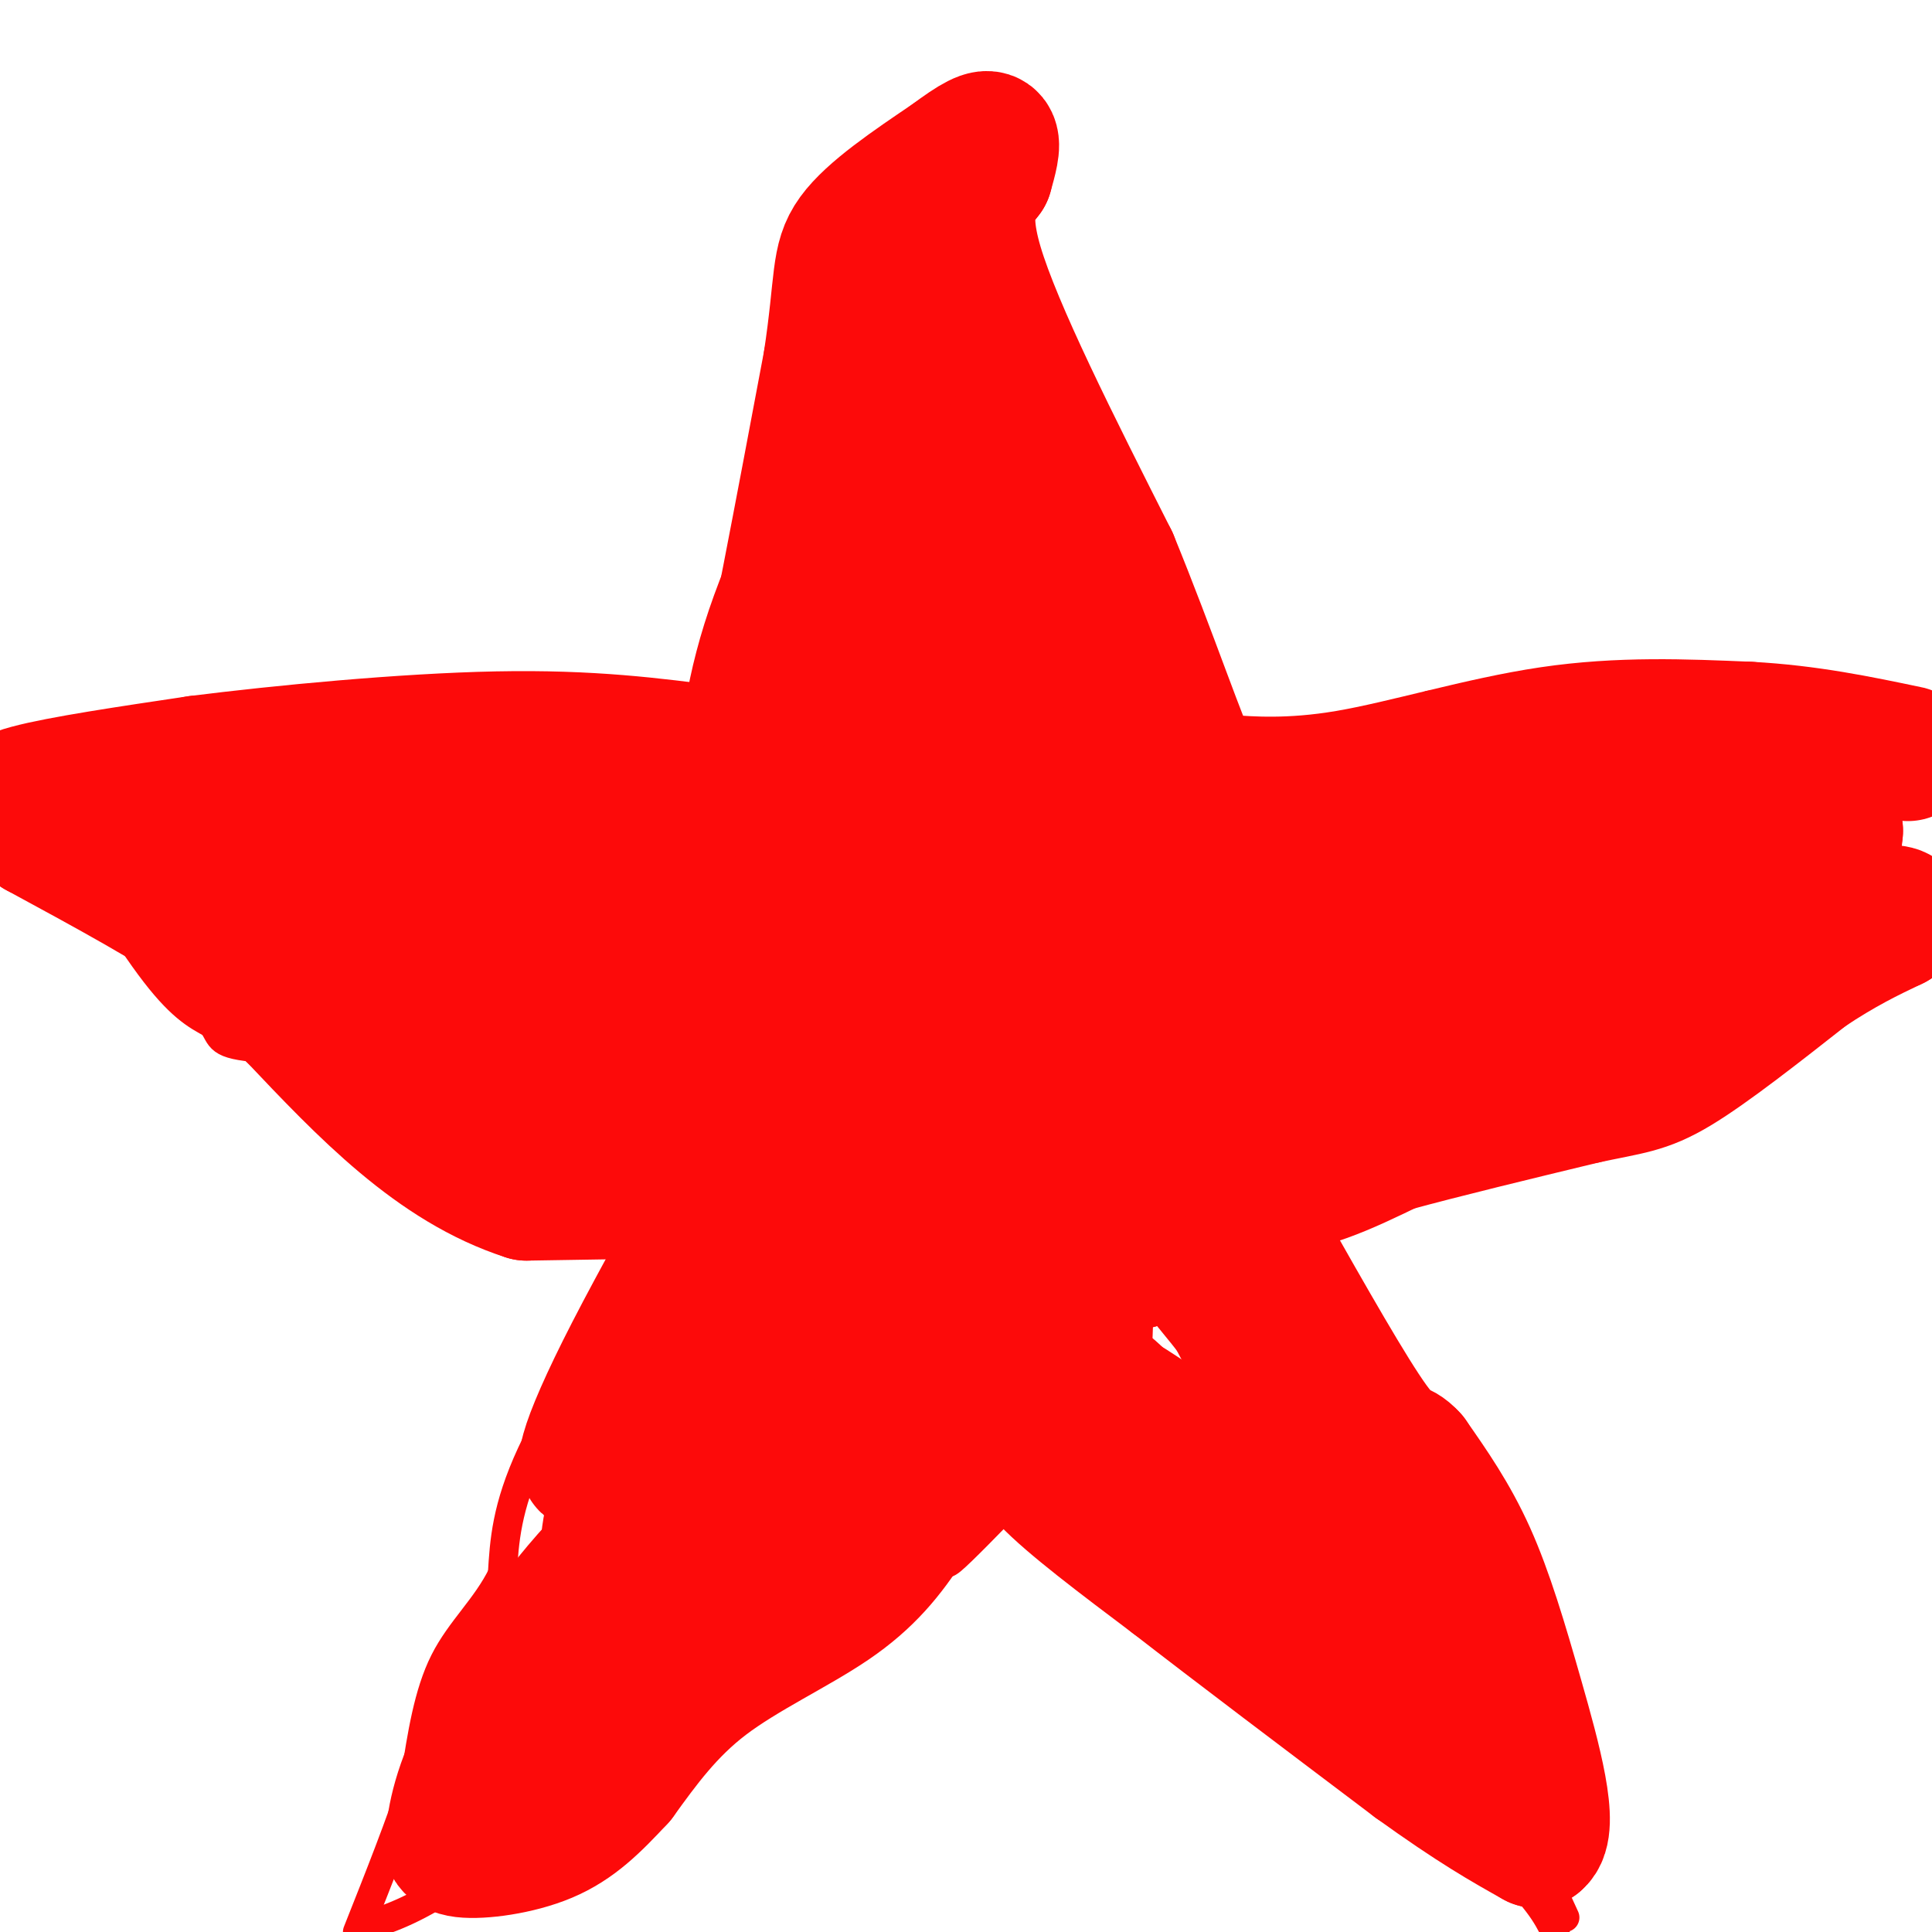 <svg viewBox='0 0 400 400' version='1.1' xmlns='http://www.w3.org/2000/svg' xmlns:xlink='http://www.w3.org/1999/xlink'><g fill='none' stroke='rgb(253,10,10)' stroke-width='6' stroke-linecap='round' stroke-linejoin='round'><path d='M296,146c0.000,0.000 0.100,0.100 0.1,0.1'/><path d='M296,146c0.000,0.000 0.100,0.100 0.1,0.1'/><path d='M183,44c0.000,0.000 -11.000,39.000 -11,39'/><path d='M172,83c-4.833,16.500 -11.417,38.250 -18,60'/><path d='M154,143c-4.667,13.167 -7.333,16.083 -10,19'/><path d='M187,45c0.000,0.000 14.000,34.000 14,34'/><path d='M201,79c4.356,13.778 8.244,31.222 12,42c3.756,10.778 7.378,14.889 11,19'/><path d='M224,140c3.333,6.667 6.167,13.833 9,21'/><path d='M233,161c9.583,2.083 19.167,4.167 29,5c9.833,0.833 19.917,0.417 30,0'/><path d='M292,166c13.833,-0.667 33.417,-2.333 53,-4'/><path d='M345,162c10.833,-0.667 11.417,-0.333 12,0'/><path d='M141,163c1.500,-2.000 3.000,-4.000 -3,-5c-6.000,-1.000 -19.500,-1.000 -33,-1'/><path d='M105,157c-11.311,1.222 -23.089,4.778 -33,6c-9.911,1.222 -17.956,0.111 -26,-1'/><path d='M46,162c-6.756,-0.911 -10.644,-2.689 -16,-3c-5.356,-0.311 -12.178,0.844 -19,2'/><path d='M11,161c-3.833,0.500 -3.917,0.750 -4,1'/><path d='M7,162c8.917,14.833 17.833,29.667 24,38c6.167,8.333 9.583,10.167 13,12'/><path d='M44,212c2.071,2.929 0.750,4.250 10,5c9.250,0.750 29.071,0.929 40,4c10.929,3.071 12.964,9.036 15,15'/><path d='M109,236c5.978,4.244 13.422,7.356 18,11c4.578,3.644 6.289,7.822 8,12'/><path d='M135,259c-9.917,15.417 -19.833,30.833 -25,42c-5.167,11.167 -5.583,18.083 -6,25'/><path d='M104,326c-3.333,6.822 -8.667,11.378 -12,18c-3.333,6.622 -4.667,15.311 -6,24'/><path d='M86,368c-3.000,9.333 -7.500,20.667 -12,32'/><path d='M75,399c5.083,-1.583 10.167,-3.167 19,-9c8.833,-5.833 21.417,-15.917 34,-26'/><path d='M128,364c15.333,-10.333 36.667,-23.167 58,-36'/><path d='M186,328c10.844,-6.089 8.956,-3.311 11,-5c2.044,-1.689 8.022,-7.844 14,-14'/><path d='M211,309c6.000,0.917 12.000,1.833 21,8c9.000,6.167 21.000,17.583 33,29'/><path d='M265,346c12.833,11.167 28.417,24.583 44,38'/><path d='M309,384c9.500,9.000 11.250,12.500 13,16'/><path d='M324,397c-3.417,-7.417 -6.833,-14.833 -10,-26c-3.167,-11.167 -6.083,-26.083 -9,-41'/><path d='M305,330c-5.667,-11.400 -15.333,-19.400 -21,-29c-5.667,-9.600 -7.333,-20.800 -9,-32'/><path d='M275,269c-5.000,-10.667 -13.000,-21.333 -21,-32'/><path d='M254,237c-4.167,-6.500 -4.083,-6.750 -4,-7'/><path d='M250,230c20.917,0.000 41.833,0.000 56,-2c14.167,-2.000 21.583,-6.000 29,-10'/><path d='M335,218c9.711,-5.422 19.489,-13.978 24,-20c4.511,-6.022 3.756,-9.511 3,-13'/><path d='M362,185c1.833,-4.000 4.917,-7.500 8,-11'/><path d='M345,162c0.000,0.000 19.000,0.000 19,0'/><path d='M364,162c5.833,0.000 10.917,0.000 16,0'/><path d='M380,162c-0.167,3.833 -8.583,13.417 -17,23'/><path d='M296,147c0.000,0.000 0.100,0.100 0.1,0.1'/></g>
<g fill='none' stroke='rgb(253,10,10)' stroke-width='28' stroke-linecap='round' stroke-linejoin='round'><path d='M98,370c-0.622,-1.489 -1.244,-2.978 2,-10c3.244,-7.022 10.356,-19.578 20,-31c9.644,-11.422 21.822,-21.711 34,-32'/><path d='M154,297c14.381,-10.940 33.333,-22.292 42,-27c8.667,-4.708 7.048,-2.774 2,3c-5.048,5.774 -13.524,15.387 -22,25'/><path d='M176,298c-7.464,6.298 -15.125,9.542 -20,15c-4.875,5.458 -6.964,13.131 -11,19c-4.036,5.869 -10.018,9.935 -16,14'/><path d='M129,346c-4.964,4.298 -9.375,8.042 -4,5c5.375,-3.042 20.536,-12.869 29,-20c8.464,-7.131 10.232,-11.565 12,-16'/><path d='M166,315c7.600,-8.133 20.600,-20.467 30,-27c9.400,-6.533 15.200,-7.267 21,-8'/><path d='M217,280c4.095,-1.893 3.833,-2.625 3,-1c-0.833,1.625 -2.238,5.607 -7,11c-4.762,5.393 -12.881,12.196 -21,19'/><path d='M192,309c1.356,-1.800 15.244,-15.800 24,-21c8.756,-5.200 12.378,-1.600 16,2'/><path d='M232,290c10.167,6.000 27.583,20.000 45,34'/><path d='M277,324c9.844,7.556 11.956,9.444 14,14c2.044,4.556 4.022,11.778 6,19'/><path d='M297,357c2.444,5.711 5.556,10.489 6,11c0.444,0.511 -1.778,-3.244 -4,-7'/><path d='M299,361c-4.533,-7.711 -13.867,-23.489 -24,-33c-10.133,-9.511 -21.067,-12.756 -32,-16'/><path d='M243,312c-10.182,-5.791 -19.637,-12.267 -24,-15c-4.363,-2.733 -3.633,-1.722 -3,-6c0.633,-4.278 1.171,-13.844 2,-19c0.829,-5.156 1.951,-5.902 5,-7c3.049,-1.098 8.024,-2.549 13,-4'/><path d='M236,261c3.643,-1.774 6.250,-4.208 7,-7c0.750,-2.792 -0.357,-5.940 4,2c4.357,7.940 14.179,26.970 24,46'/><path d='M271,302c7.536,13.095 14.375,22.833 14,20c-0.375,-2.833 -7.964,-18.238 -16,-31c-8.036,-12.762 -16.518,-22.881 -25,-33'/><path d='M244,258c-6.067,-7.000 -8.733,-8.000 -10,-13c-1.267,-5.000 -1.133,-14.000 -1,-23'/><path d='M233,222c-0.012,-4.679 0.458,-4.875 13,-5c12.542,-0.125 37.155,-0.179 49,-1c11.845,-0.821 10.923,-2.411 10,-4'/><path d='M305,212c8.000,-2.833 23.000,-7.917 38,-13'/><path d='M343,199c3.452,-1.667 -6.917,0.667 -11,0c-4.083,-0.667 -1.881,-4.333 4,-9c5.881,-4.667 15.440,-10.333 25,-16'/><path d='M361,174c5.051,-2.392 5.179,-0.373 6,0c0.821,0.373 2.337,-0.900 -1,4c-3.337,4.900 -11.525,15.971 -22,22c-10.475,6.029 -23.238,7.014 -36,8'/><path d='M308,208c4.667,-2.667 34.333,-13.333 64,-24'/><path d='M372,184c11.733,-3.467 9.067,-0.133 8,-1c-1.067,-0.867 -0.533,-5.933 0,-11'/><path d='M380,172c-1.681,-2.158 -5.884,-2.053 -11,0c-5.116,2.053 -11.147,6.053 -22,10c-10.853,3.947 -26.530,7.842 -38,10c-11.470,2.158 -18.735,2.579 -26,3'/><path d='M283,195c-10.297,0.802 -23.038,1.308 -37,0c-13.962,-1.308 -29.144,-4.429 -25,-9c4.144,-4.571 27.612,-10.592 41,-13c13.388,-2.408 16.694,-1.204 20,0'/><path d='M282,173c24.400,-0.933 75.400,-3.267 80,-1c4.600,2.267 -37.200,9.133 -79,16'/><path d='M283,188c-24.595,0.881 -46.583,-4.917 -57,-9c-10.417,-4.083 -9.262,-6.452 -9,-9c0.262,-2.548 -0.369,-5.274 -1,-8'/><path d='M216,162c-4.022,-10.311 -13.578,-32.089 -18,-48c-4.422,-15.911 -3.711,-25.956 -3,-36'/><path d='M195,78c-0.131,-6.786 1.042,-5.750 0,-8c-1.042,-2.250 -4.298,-7.786 -7,-6c-2.702,1.786 -4.851,10.893 -7,20'/><path d='M181,84c-5.190,11.226 -14.667,29.292 -20,44c-5.333,14.708 -6.524,26.060 -7,38c-0.476,11.940 -0.238,24.470 0,37'/><path d='M154,203c-0.056,7.326 -0.196,7.140 2,3c2.196,-4.140 6.729,-12.234 13,-24c6.271,-11.766 14.279,-27.205 17,-35c2.721,-7.795 0.156,-7.945 5,-21c4.844,-13.055 17.098,-39.016 22,-37c4.902,2.016 2.451,32.008 0,62'/><path d='M213,151c-0.290,17.649 -1.016,30.773 0,51c1.016,20.227 3.775,47.558 5,48c1.225,0.442 0.916,-26.005 3,-44c2.084,-17.995 6.561,-27.537 8,-33c1.439,-5.463 -0.160,-6.847 -2,-7c-1.840,-0.153 -3.920,0.923 -6,2'/><path d='M221,168c-3.297,20.054 -8.538,69.190 -11,88c-2.462,18.810 -2.145,7.295 -3,2c-0.855,-5.295 -2.884,-4.369 -5,-4c-2.116,0.369 -4.320,0.181 -4,-10c0.320,-10.181 3.163,-30.357 5,-36c1.837,-5.643 2.668,3.245 -7,17c-9.668,13.755 -29.834,32.378 -50,51'/><path d='M146,276c-8.373,9.945 -4.304,9.309 -1,3c3.304,-6.309 5.844,-18.289 17,-38c11.156,-19.711 30.926,-47.153 29,-42c-1.926,5.153 -25.550,42.901 -36,62c-10.450,19.099 -7.725,19.550 -5,20'/><path d='M150,281c-5.166,9.644 -15.580,23.753 -20,28c-4.420,4.247 -2.844,-1.367 -2,-6c0.844,-4.633 0.958,-8.286 4,-16c3.042,-7.714 9.012,-19.490 11,-23c1.988,-3.510 -0.006,1.245 -2,6'/><path d='M141,270c-3.937,8.075 -12.779,25.263 -17,31c-4.221,5.737 -3.822,0.022 7,-21c10.822,-21.022 32.068,-57.352 39,-71c6.932,-13.648 -0.448,-4.614 2,-12c2.448,-7.386 14.724,-31.193 27,-55'/><path d='M199,142c4.719,-9.887 3.018,-7.104 4,-4c0.982,3.104 4.649,6.528 3,16c-1.649,9.472 -8.614,24.992 -11,34c-2.386,9.008 -0.193,11.504 2,14'/><path d='M197,202c-0.944,4.281 -4.305,7.982 -9,11c-4.695,3.018 -10.726,5.351 -18,7c-7.274,1.649 -15.793,2.614 -22,2c-6.207,-0.614 -10.104,-2.807 -14,-5'/><path d='M134,217c-5.778,-1.933 -13.222,-4.267 -20,-8c-6.778,-3.733 -12.889,-8.867 -19,-14'/><path d='M95,195c-6.822,-4.578 -14.378,-9.022 -22,-11c-7.622,-1.978 -15.311,-1.489 -23,-1'/><path d='M50,183c-5.933,0.289 -9.267,1.511 -12,1c-2.733,-0.511 -4.867,-2.756 -7,-5'/><path d='M31,179c0.786,1.310 6.250,7.083 3,3c-3.250,-4.083 -15.214,-18.024 -14,-17c1.214,1.024 15.607,17.012 30,33'/><path d='M50,198c3.400,2.161 -3.099,-8.936 -3,-15c0.099,-6.064 6.796,-7.094 14,-10c7.204,-2.906 14.915,-7.687 23,-9c8.085,-1.313 16.542,0.844 25,3'/><path d='M109,167c14.467,3.267 38.133,9.933 40,14c1.867,4.067 -18.067,5.533 -38,7'/><path d='M111,188c-16.444,1.356 -38.556,1.244 -49,3c-10.444,1.756 -9.222,5.378 -8,9'/><path d='M54,200c9.667,5.833 37.833,15.917 66,26'/><path d='M120,226c18.167,7.548 30.583,13.417 34,13c3.417,-0.417 -2.167,-7.119 -8,-12c-5.833,-4.881 -11.917,-7.940 -18,-11'/><path d='M128,216c-3.432,-1.897 -3.014,-1.138 -3,-2c0.014,-0.862 -0.378,-3.344 7,-6c7.378,-2.656 22.525,-5.484 29,-12c6.475,-6.516 4.279,-16.719 6,-23c1.721,-6.281 7.361,-8.641 13,-11'/><path d='M180,162c4.508,-4.148 9.277,-9.018 11,-13c1.723,-3.982 0.401,-7.076 -1,-9c-1.401,-1.924 -2.880,-2.678 -5,-4c-2.120,-1.322 -4.880,-3.213 -7,4c-2.120,7.213 -3.599,23.531 -3,36c0.599,12.469 3.277,21.088 8,30c4.723,8.912 11.492,18.118 15,26c3.508,7.882 3.754,14.441 4,21'/><path d='M202,253c0.978,10.911 1.422,27.689 -1,39c-2.422,11.311 -7.711,17.156 -13,23'/><path d='M188,315c-4.298,6.690 -8.542,11.917 -16,17c-7.458,5.083 -18.131,10.024 -26,16c-7.869,5.976 -12.935,12.988 -18,20'/><path d='M128,368c-5.190,5.583 -9.167,9.542 -15,12c-5.833,2.458 -13.524,3.417 -17,3c-3.476,-0.417 -2.738,-2.208 -2,-4'/><path d='M94,379c0.429,-4.252 2.502,-12.882 9,-23c6.498,-10.118 17.422,-21.722 21,-29c3.578,-7.278 -0.191,-10.229 7,-21c7.191,-10.771 25.340,-29.363 40,-41c14.660,-11.637 25.830,-16.318 37,-21'/><path d='M208,244c8.512,-2.860 11.292,0.491 13,2c1.708,1.509 2.344,1.175 3,8c0.656,6.825 1.330,20.807 0,29c-1.330,8.193 -4.665,10.596 -8,13'/><path d='M216,296c-2.178,3.311 -3.622,5.089 1,10c4.622,4.911 15.311,12.956 26,21'/><path d='M243,327c12.667,9.833 31.333,23.917 50,38'/><path d='M293,365c12.500,9.000 18.750,12.500 25,16'/><path d='M318,381c3.417,-2.536 -0.542,-16.875 -4,-29c-3.458,-12.125 -6.417,-22.036 -10,-30c-3.583,-7.964 -7.792,-13.982 -12,-20'/><path d='M292,302c-2.667,-3.022 -3.333,-0.578 -8,-7c-4.667,-6.422 -13.333,-21.711 -22,-37'/><path d='M262,258c-5.500,-9.500 -8.250,-14.750 -11,-20'/><path d='M251,238c-0.422,-1.200 4.022,5.800 11,7c6.978,1.200 16.489,-3.400 26,-8'/><path d='M288,237c11.000,-3.000 25.500,-6.500 40,-10'/><path d='M328,227c9.244,-2.000 12.356,-2.000 19,-6c6.644,-4.000 16.822,-12.000 27,-20'/><path d='M374,201c7.500,-5.000 12.750,-7.500 18,-10'/><path d='M392,191c2.810,-2.321 0.833,-3.125 -15,0c-15.833,3.125 -45.524,10.179 -77,19c-31.476,8.821 -64.738,19.411 -98,30'/><path d='M202,240c-18.844,5.956 -16.956,5.844 -29,6c-12.044,0.156 -38.022,0.578 -64,1'/><path d='M109,247c-18.667,-6.000 -33.333,-21.500 -48,-37'/><path d='M61,210c-9.644,-8.600 -9.756,-11.600 -17,-17c-7.244,-5.400 -21.622,-13.200 -36,-21'/><path d='M8,172c-7.600,-4.778 -8.600,-6.222 -2,-8c6.600,-1.778 20.800,-3.889 35,-6'/><path d='M41,158c17.222,-2.178 42.778,-4.622 62,-5c19.222,-0.378 32.111,1.311 45,3'/><path d='M148,156c8.321,0.143 6.625,-1.000 6,1c-0.625,2.000 -0.179,7.143 3,-6c3.179,-13.143 9.089,-44.571 15,-76'/><path d='M172,75c2.556,-16.889 1.444,-21.111 5,-26c3.556,-4.889 11.778,-10.444 20,-16'/><path d='M197,33c4.933,-3.689 7.267,-4.911 8,-4c0.733,0.911 -0.133,3.956 -1,7'/><path d='M204,36c-1.844,2.600 -5.956,5.600 -2,19c3.956,13.400 15.978,37.200 28,61'/><path d='M230,116c8.089,19.711 14.311,38.489 18,46c3.689,7.511 4.844,3.756 6,0'/><path d='M254,162c4.571,0.298 13.000,1.042 25,-1c12.000,-2.042 27.571,-6.869 42,-9c14.429,-2.131 27.714,-1.565 41,-1'/><path d='M362,151c12.333,0.667 22.667,2.833 33,5'/></g>
</svg>